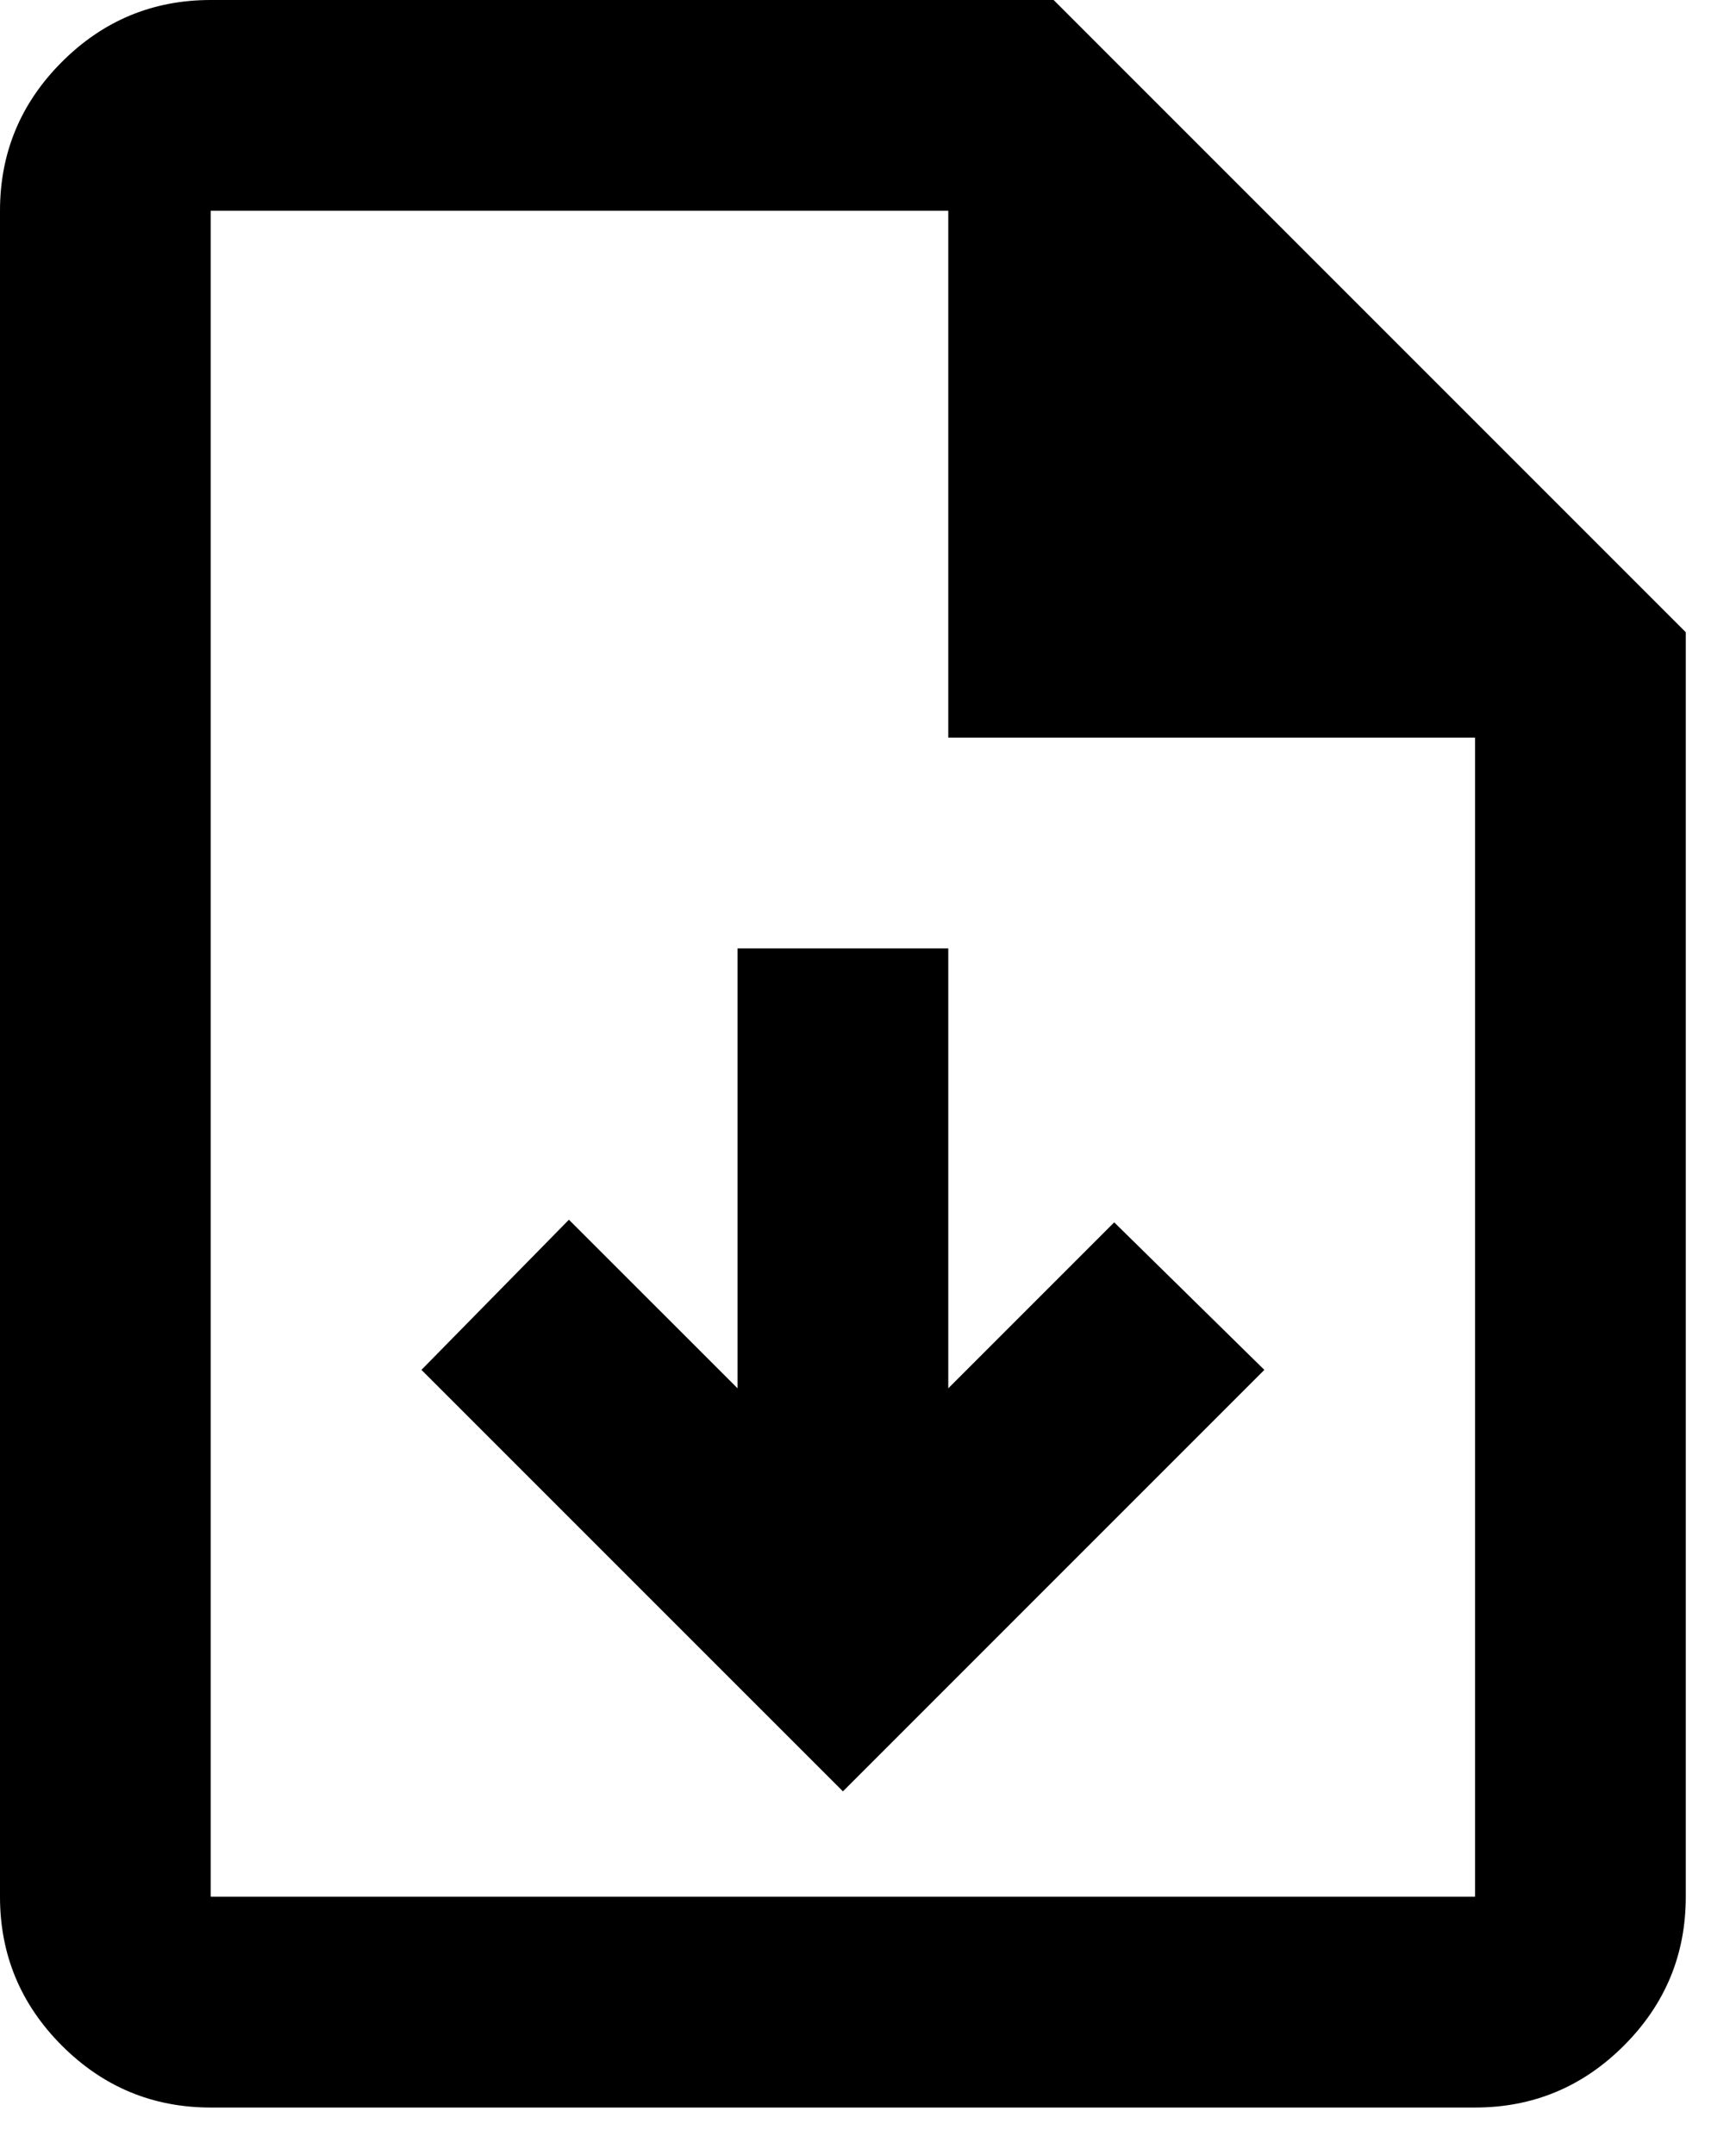 <?xml version="1.0" encoding="UTF-8" standalone="no"?>
<!DOCTYPE svg PUBLIC "-//W3C//DTD SVG 1.1//EN" "http://www.w3.org/Graphics/SVG/1.1/DTD/svg11.dtd">
<svg width="100%" height="100%" viewBox="0 0 29 36" version="1.1" xmlns="http://www.w3.org/2000/svg" xmlns:xlink="http://www.w3.org/1999/xlink" xml:space="preserve" xmlns:serif="http://www.serif.com/" style="fill-rule:evenodd;clip-rule:evenodd;stroke-linejoin:round;stroke-miterlimit:2;">
    <g>
        <path d="M3.52,35.202C2.552,35.202 1.723,34.857 1.034,34.168C0.345,33.478 -0,32.65 -0,31.681L-0,3.52C-0,2.552 0.345,1.723 1.034,1.034C1.723,0.345 2.552,-0 3.52,-0L17.601,-0L28.161,10.56L28.161,31.681C28.161,32.65 27.817,33.478 27.127,34.168C26.438,34.857 25.609,35.202 24.641,35.202L3.52,35.202ZM3.52,31.681L24.641,31.681L24.641,12.321L15.841,12.321L15.841,3.52L3.52,3.52L3.52,31.681Z"/>
        <path d="M15.841,15.841L12.321,15.841L12.321,23.189L9.504,20.373L7.04,22.881L14.081,29.921L21.121,22.881L18.613,20.417L15.841,23.189L15.841,15.841Z"/>
    </g>
</svg>
